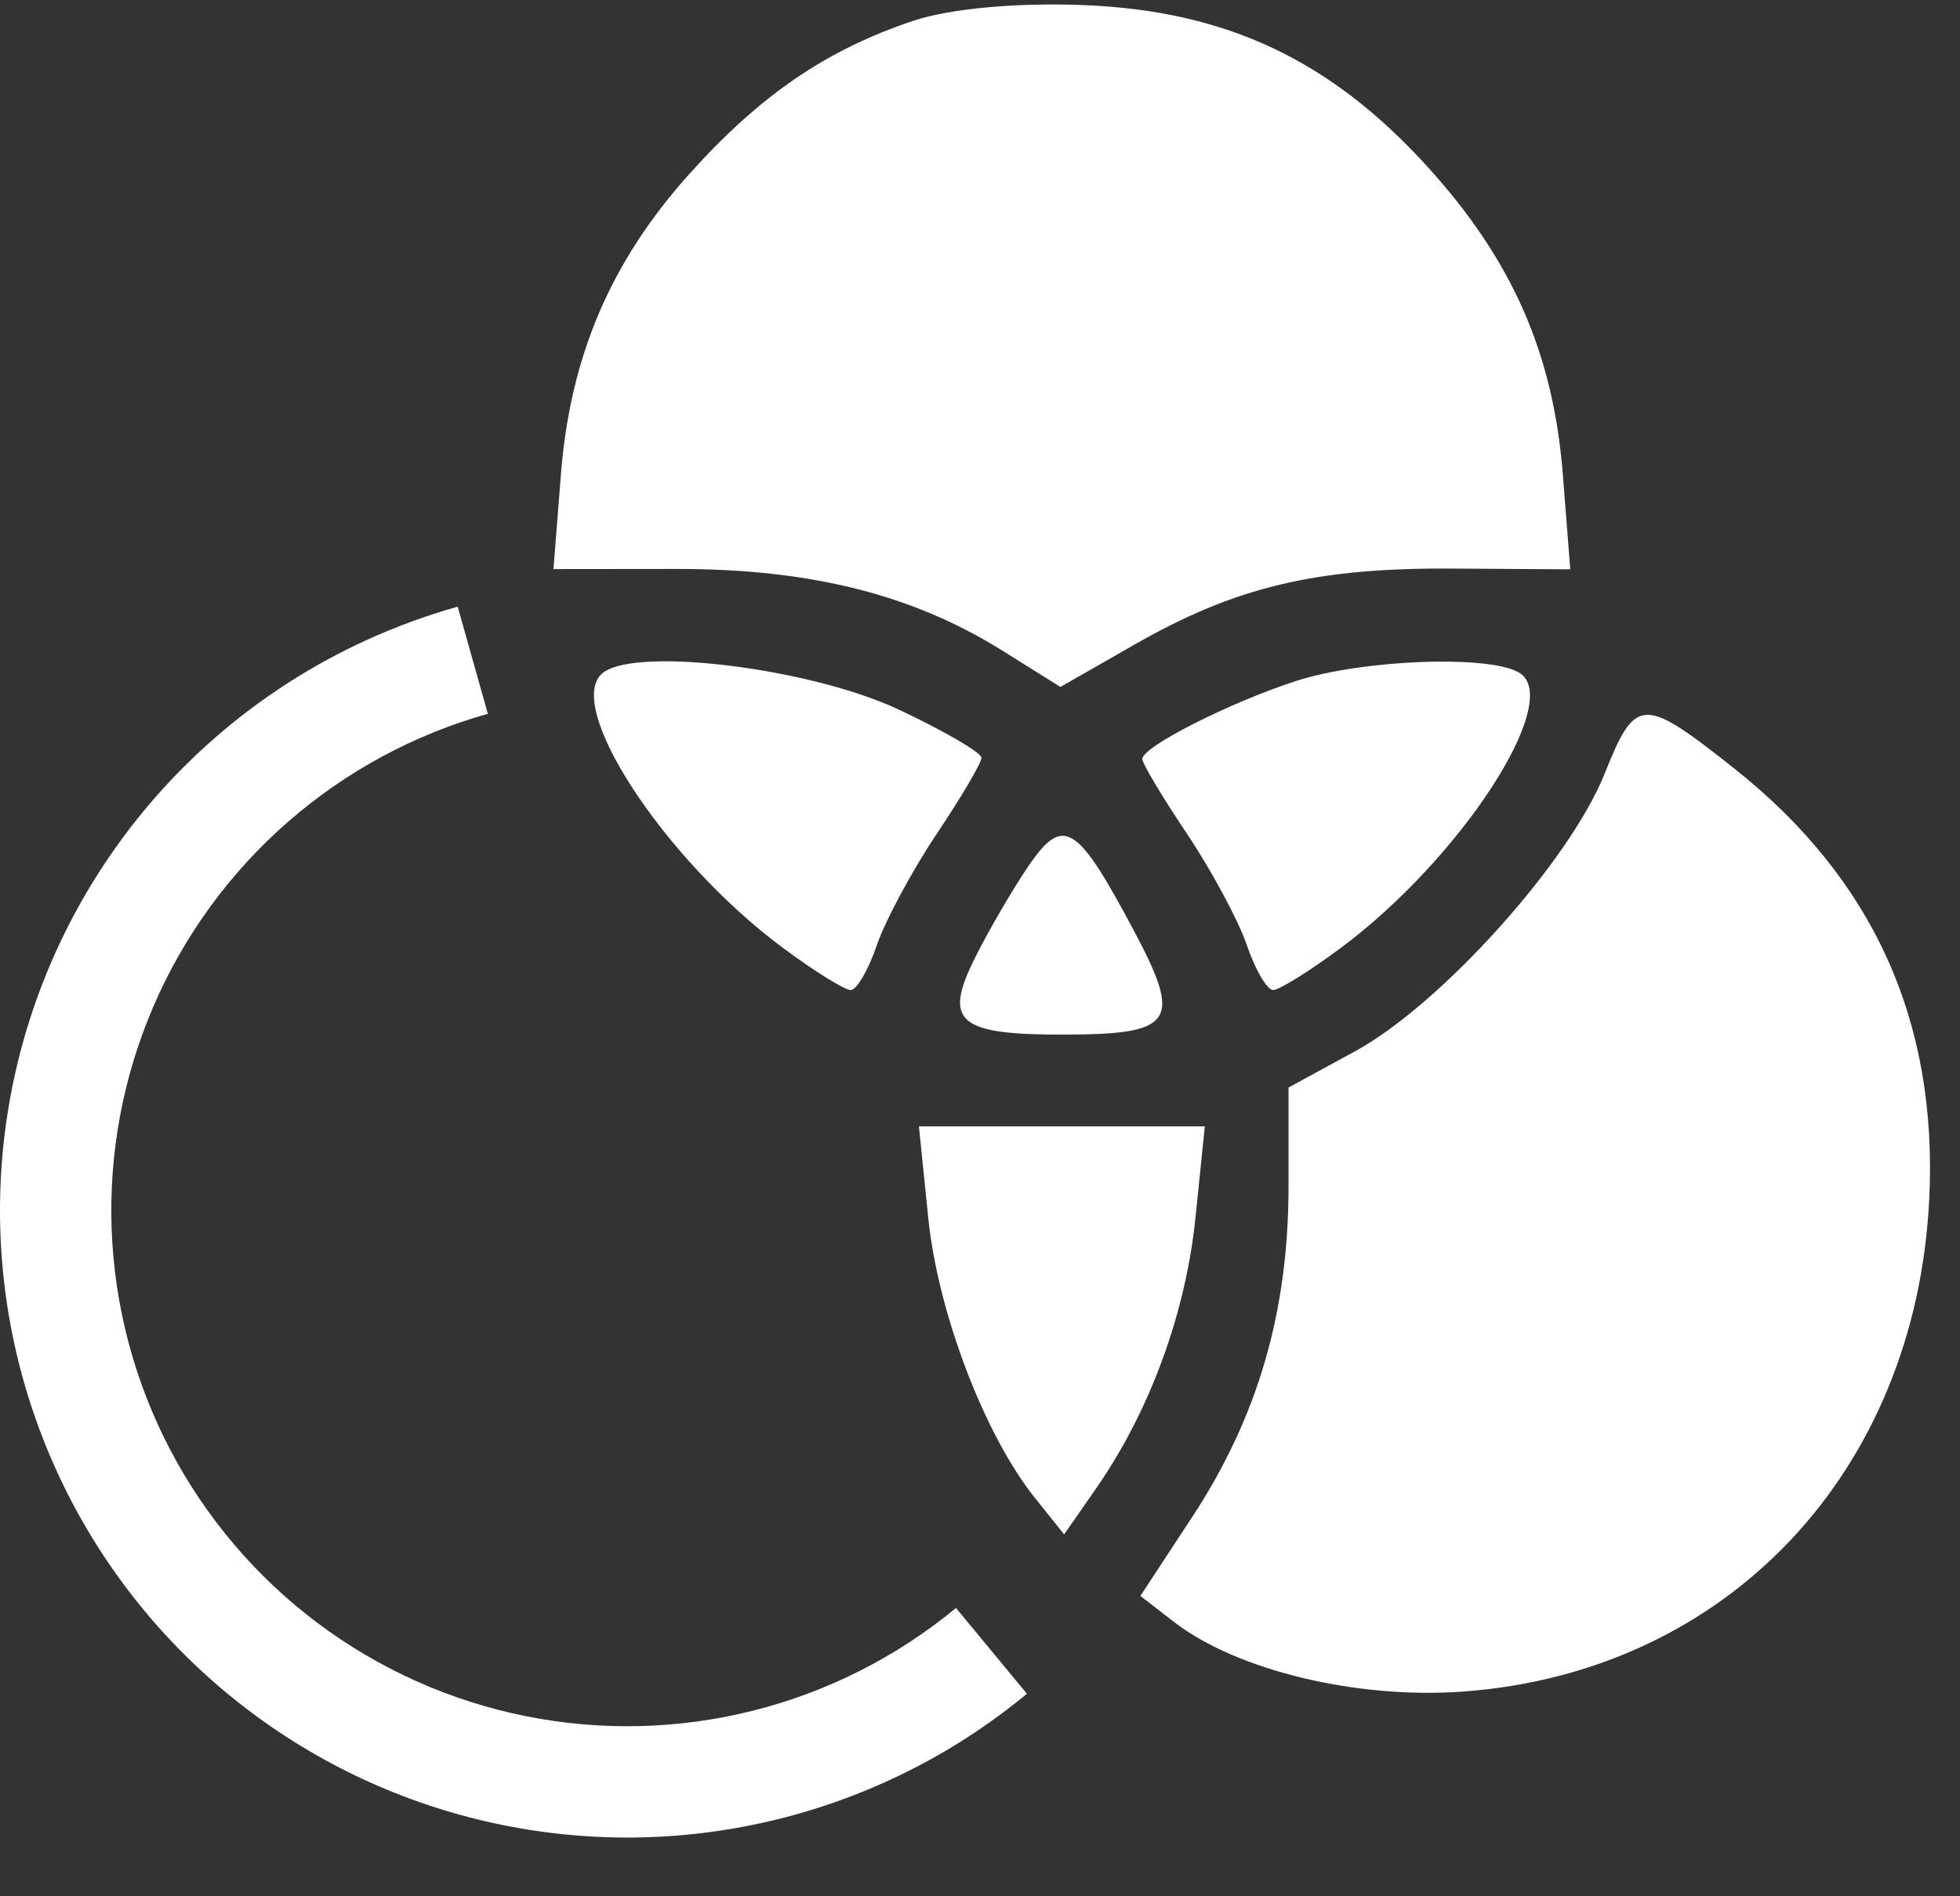 <?xml version="1.0" encoding="UTF-8"?> <svg xmlns="http://www.w3.org/2000/svg" width="31" height="30" viewBox="0 0 31 30" fill="none"><rect x="0" y="0" width="31" height="30" fill="#333333" stroke="none"/><path fill-rule="evenodd" clip-rule="evenodd" d="M10.905 2.75C12.024 1.504 13.067 0.791 14.442 0.33C15.026 0.134 16.106 0.036 17.174 0.082C19.401 0.178 21.039 0.95 22.564 2.623C23.916 4.106 24.569 5.588 24.719 7.516L24.836 9.007L22.988 8.995C20.813 8.98 19.539 9.284 17.94 10.2L16.772 10.868L15.858 10.296C14.435 9.405 12.814 8.998 10.693 9.001L8.754 9.003L8.871 7.514C9.017 5.64 9.659 4.137 10.905 2.75ZM12.378 14.992C10.48 13.58 8.876 11.107 9.551 10.633C10.12 10.233 12.837 10.578 14.215 11.226C14.934 11.564 15.523 11.907 15.523 11.989C15.523 12.07 15.205 12.611 14.816 13.191C14.428 13.771 14.001 14.564 13.868 14.954C13.736 15.344 13.549 15.663 13.454 15.663C13.358 15.663 12.874 15.361 12.378 14.992ZM18.067 12.008C18.067 11.815 19.443 11.116 20.495 10.775C21.561 10.429 23.59 10.357 24.039 10.649C24.723 11.094 23.099 13.588 21.212 14.992C20.716 15.361 20.232 15.663 20.136 15.663C20.041 15.663 19.854 15.344 19.721 14.954C19.589 14.564 19.162 13.771 18.774 13.191C18.385 12.611 18.067 12.079 18.067 12.008ZM21.43 16.633C22.789 15.893 24.822 13.633 25.378 12.243C25.869 11.015 25.981 11.01 27.427 12.156C29.626 13.898 30.649 16.154 30.514 18.961C30.306 23.291 27.317 26.455 23.143 26.761C21.465 26.885 19.559 26.426 18.572 25.662L18.037 25.248L18.858 23.997C19.896 22.414 20.38 20.75 20.38 18.764V17.205L21.43 16.633ZM15.417 15.161C15.637 14.719 16.021 14.06 16.27 13.696C16.82 12.895 17.035 13.03 17.941 14.737C18.705 16.176 18.57 16.368 16.795 16.368C15.154 16.368 14.918 16.162 15.417 15.161ZM16.375 23.706C15.575 22.711 14.835 20.77 14.682 19.272L14.534 17.82H16.795H19.056L18.909 19.256C18.755 20.771 18.189 22.318 17.342 23.539L16.831 24.275L16.375 23.706ZM4.549 13.007C5.464 12.207 6.546 11.621 7.716 11.293L7.239 9.598C6.746 9.736 6.266 9.913 5.802 10.124C4.929 10.522 4.117 11.046 3.39 11.681C2.278 12.654 1.398 13.862 0.812 15.218C0.227 16.575 -0.048 18.044 0.007 19.521C0.062 20.997 0.446 22.442 1.131 23.751C1.816 25.059 2.785 26.199 3.967 27.085C5.148 27.972 6.513 28.583 7.961 28.875C9.409 29.167 10.904 29.132 12.337 28.772C13.272 28.537 14.166 28.168 14.991 27.678C15.429 27.417 15.847 27.123 16.242 26.796L15.12 25.439C14.184 26.213 13.086 26.769 11.908 27.064C10.73 27.36 9.5 27.389 8.309 27.149C7.118 26.909 5.995 26.406 5.023 25.677C4.051 24.948 3.255 24.011 2.691 22.934C2.128 21.858 1.812 20.669 1.766 19.455C1.721 18.241 1.947 17.032 2.429 15.916C2.91 14.8 3.635 13.806 4.549 13.007Z" fill="white"></path></svg> 